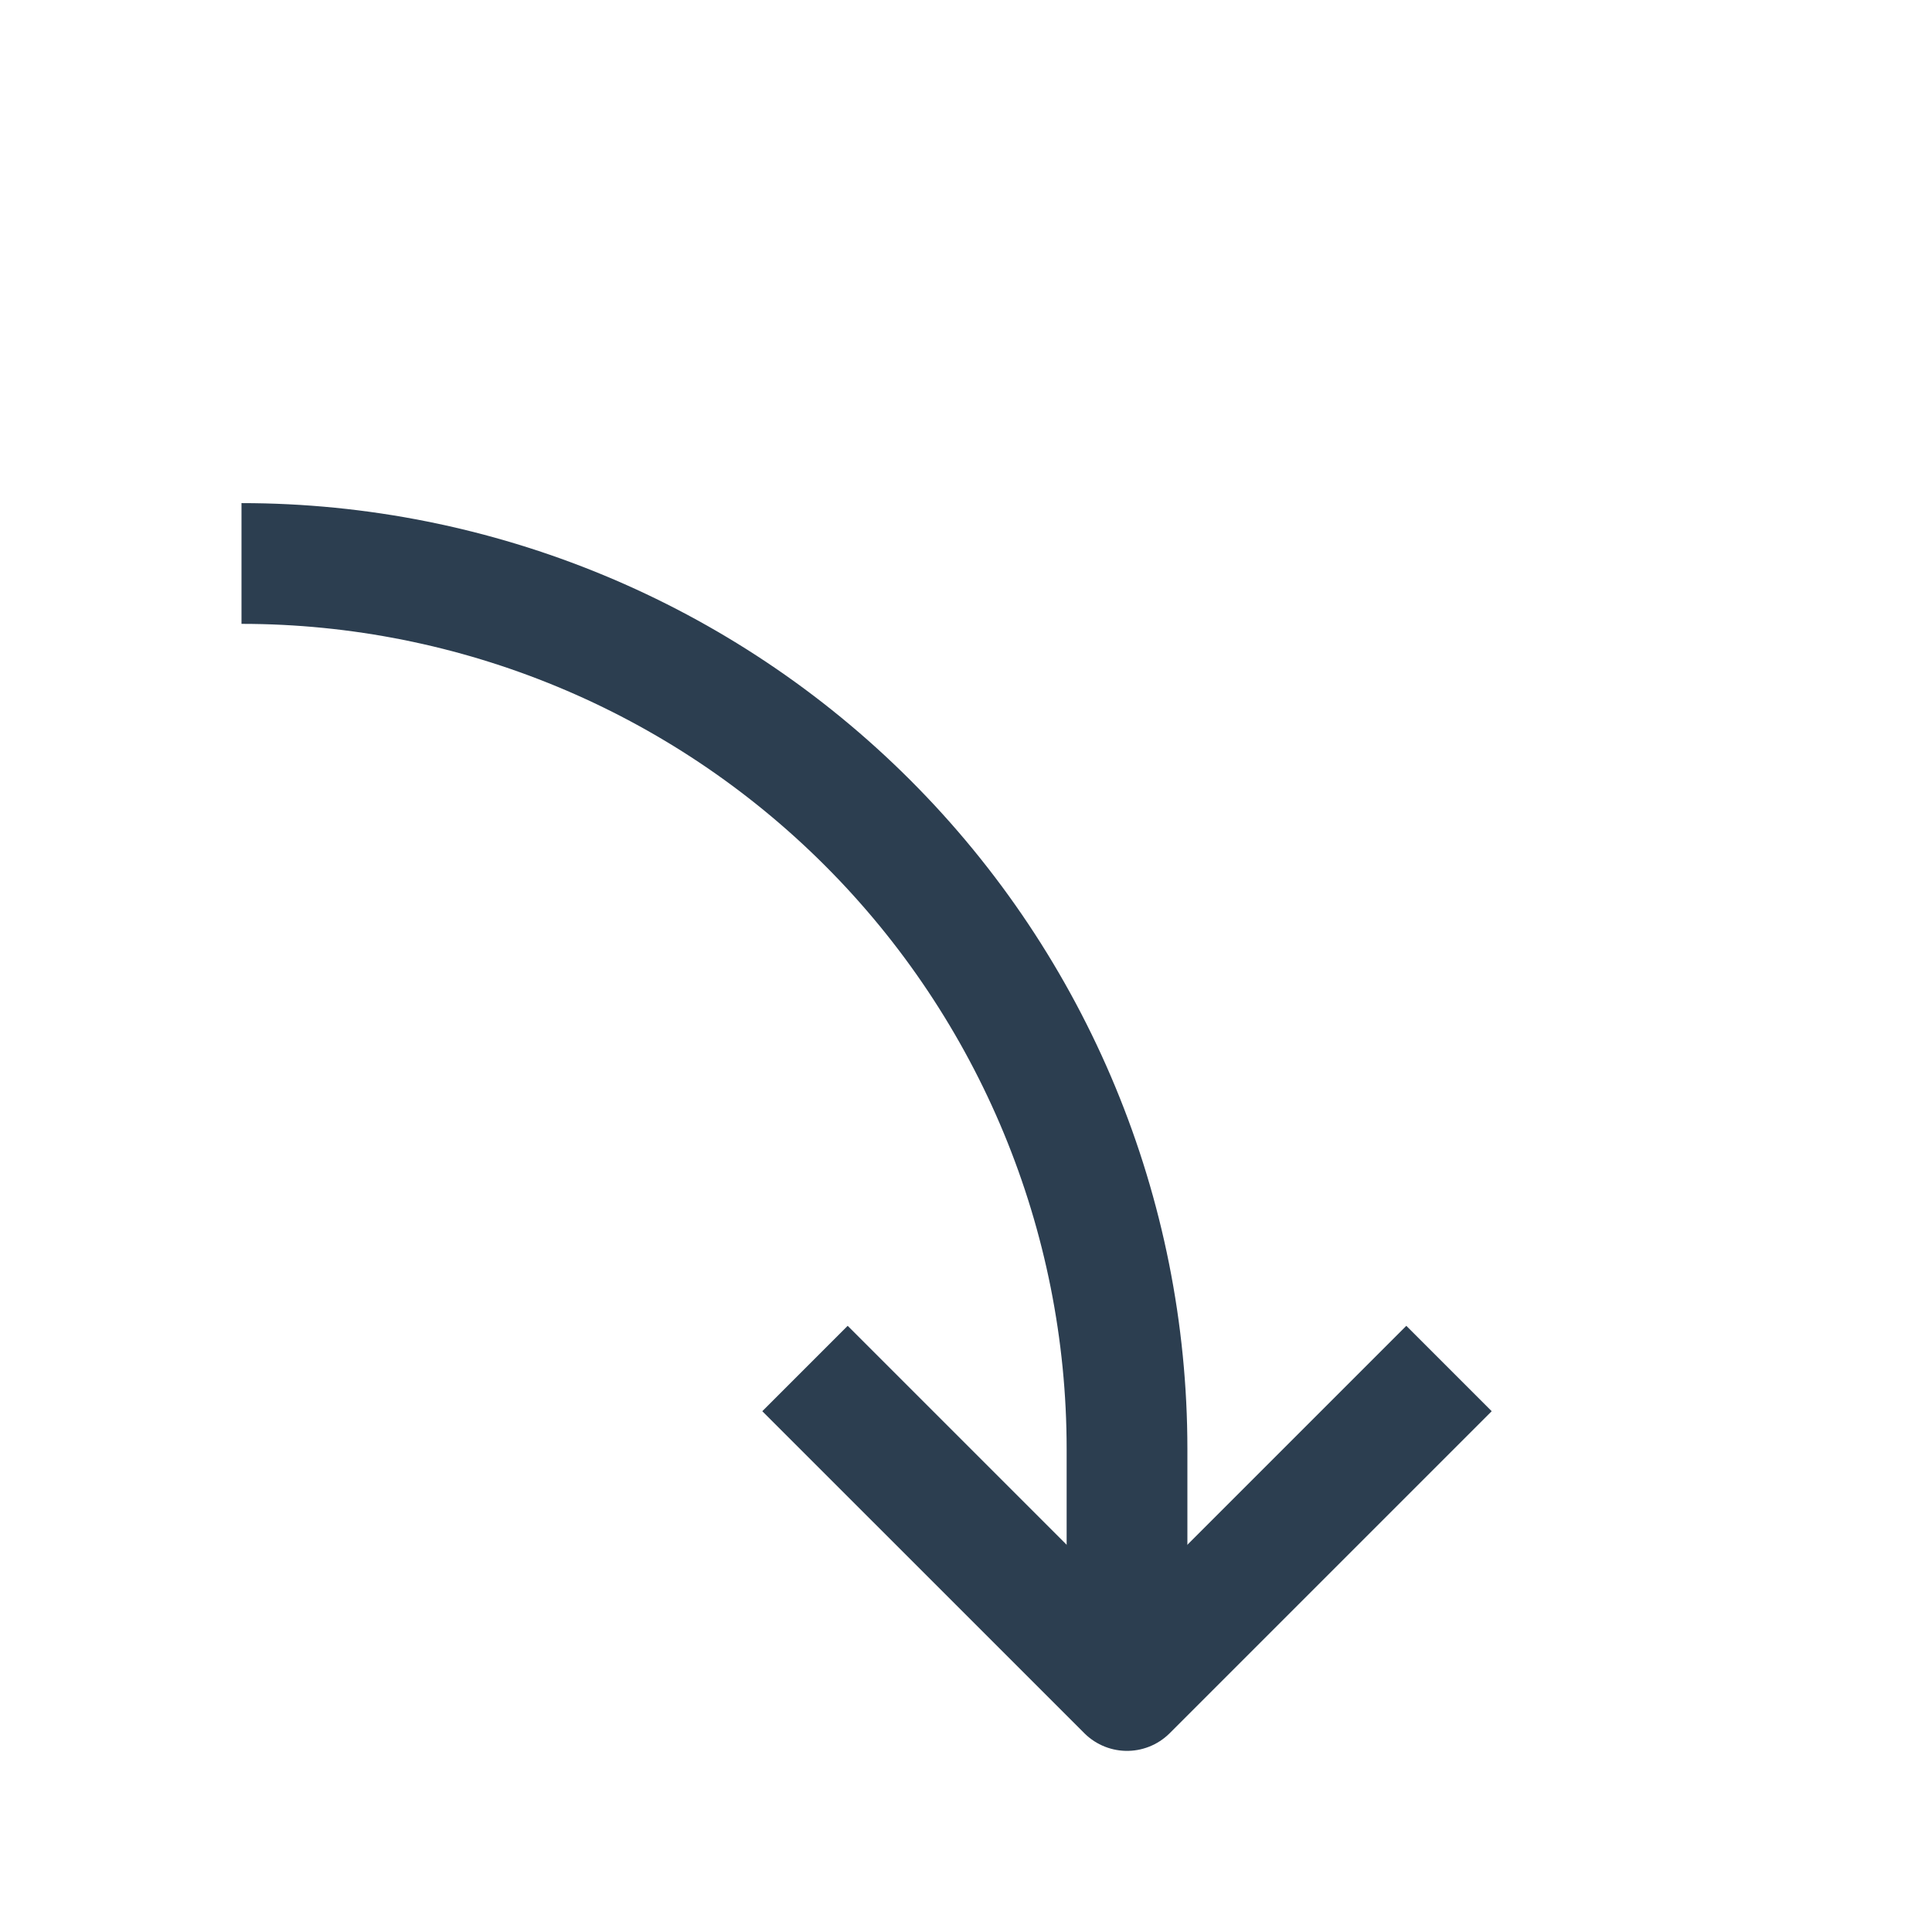 <svg width="44" height="44" viewBox="0 0 44 44" fill="none" xmlns="http://www.w3.org/2000/svg">
<path d="M18.333 31.167L25.667 38.5L33 31.167" stroke="#2C3E50" stroke-width="2.75" strokeLinecap="round" stroke-linejoin="round"/>
<path d="M5.5 12.833C10.849 12.833 15.978 14.958 19.76 18.74C23.542 22.522 25.667 27.651 25.667 33L25.667 38.5" stroke="#2C3E50" stroke-width="2.75" strokeLinecap="round" stroke-linejoin="round"/>
</svg>
